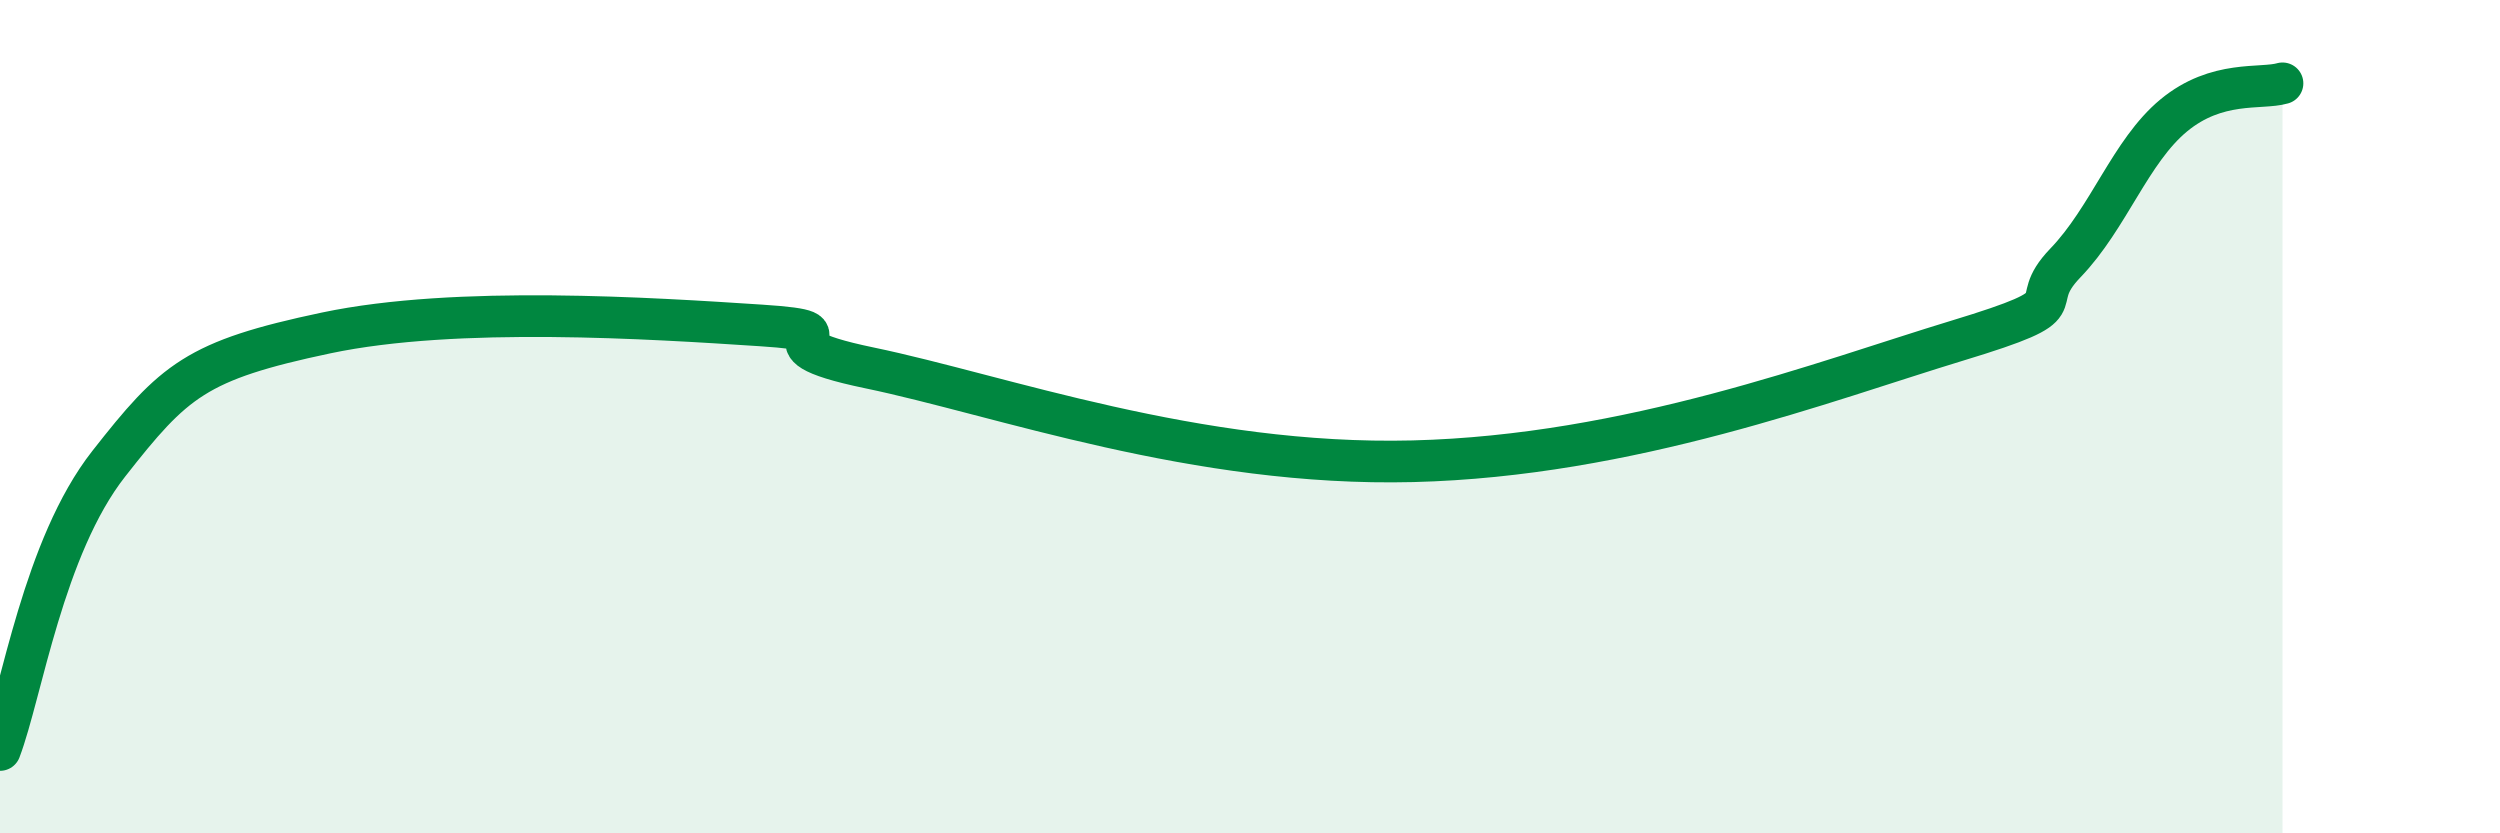 
    <svg width="60" height="20" viewBox="0 0 60 20" xmlns="http://www.w3.org/2000/svg">
      <path
        d="M 0,18 C 0.52,16.63 1.04,13.13 2.61,11.13 C 4.18,9.13 4.7,8.65 7.83,7.99 C 10.96,7.33 15.65,7.64 18.26,7.81 C 20.87,7.98 17.74,8.18 20.87,8.83 C 24,9.48 28.69,11.2 33.91,11.07 C 39.13,10.94 43.83,9.13 46.96,8.18 C 50.09,7.23 48.53,7.39 49.57,6.31 C 50.61,5.23 51.13,3.63 52.17,2.77 C 53.21,1.91 54.26,2.15 54.78,2L54.78 20L0 20Z"
        fill="#008740"
        opacity="0.1"
        stroke-linecap="round"
        stroke-linejoin="round"
      />
      <path
        d="M 0,18 C 0.52,16.63 1.04,13.13 2.61,11.13 C 4.18,9.13 4.7,8.65 7.83,7.99 C 10.96,7.33 15.65,7.64 18.26,7.81 C 20.87,7.98 17.74,8.18 20.87,8.83 C 24,9.48 28.69,11.2 33.91,11.07 C 39.13,10.94 43.83,9.13 46.96,8.18 C 50.09,7.23 48.53,7.39 49.57,6.31 C 50.61,5.23 51.13,3.63 52.17,2.77 C 53.21,1.91 54.26,2.15 54.78,2"
        stroke="#008740"
        stroke-width="1"
        fill="none"
        stroke-linecap="round"
        stroke-linejoin="round"
      />
    </svg>
  